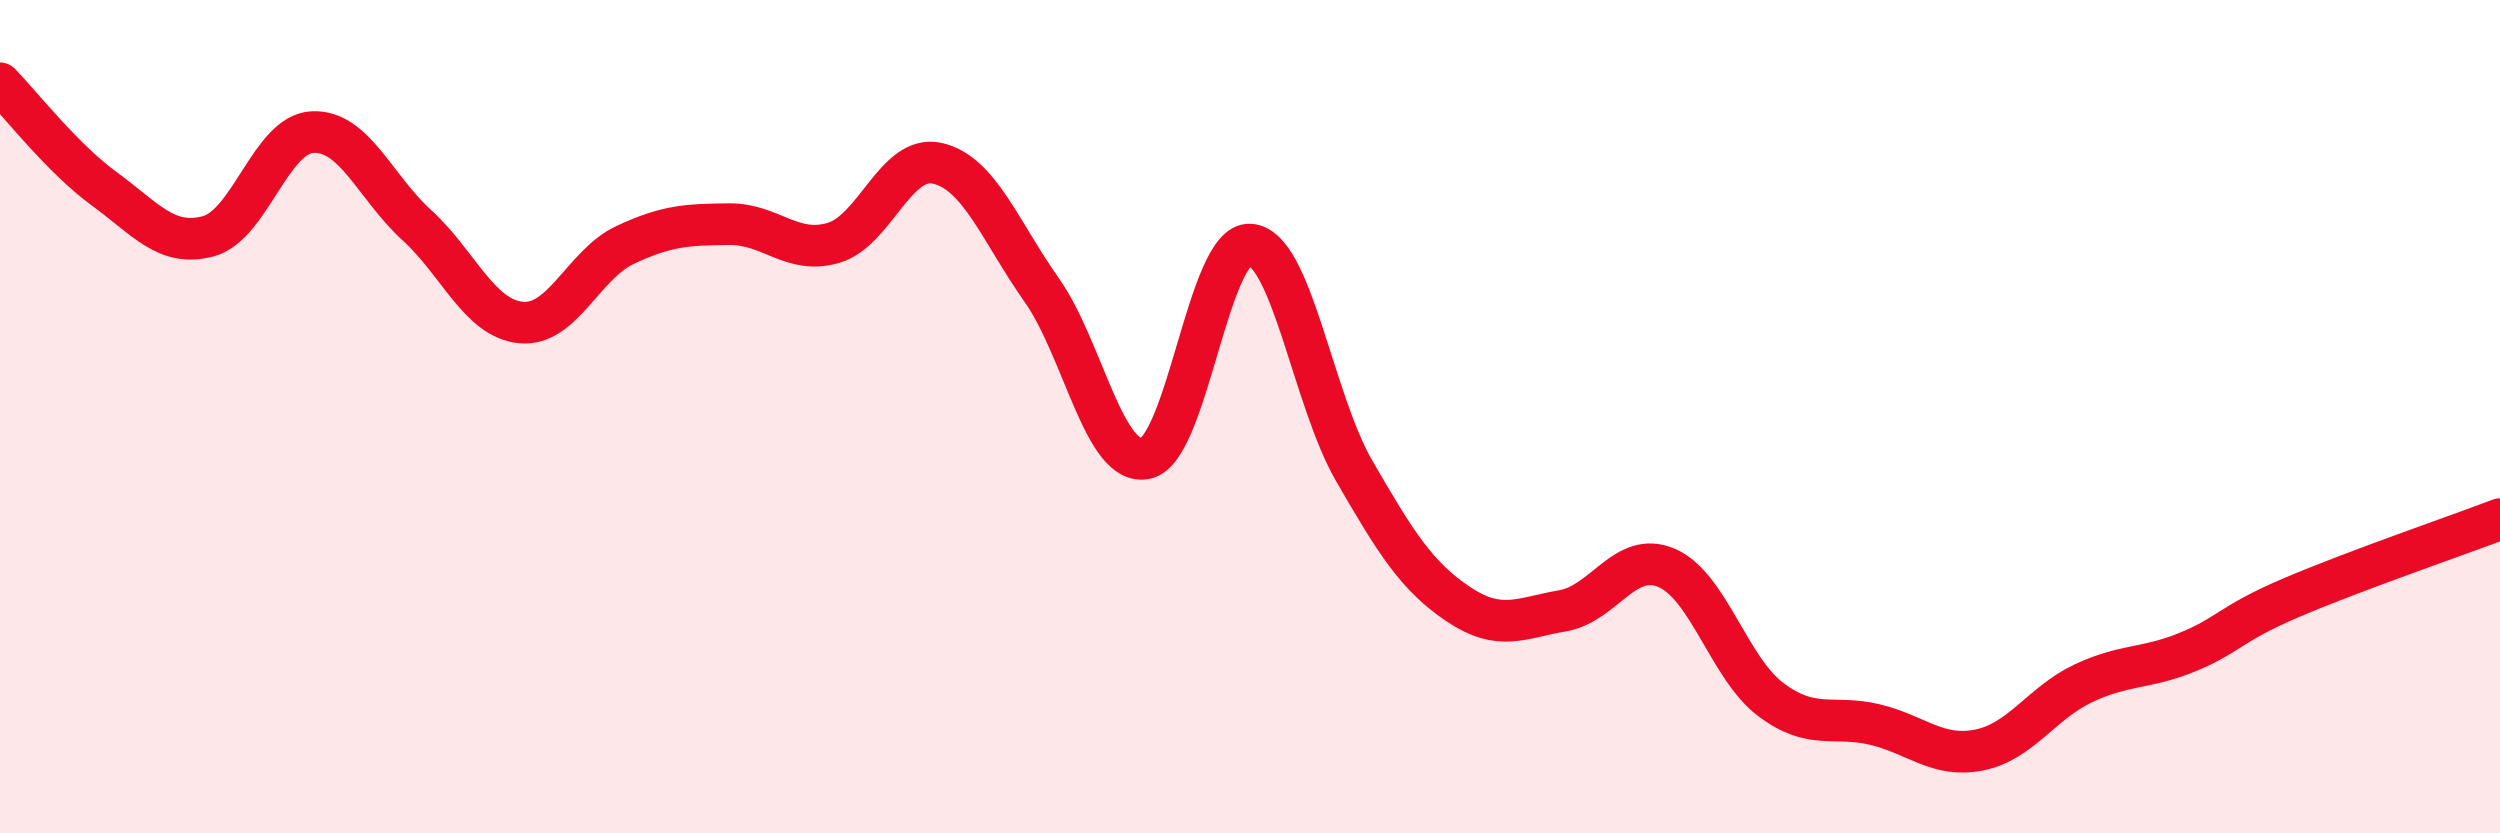 
    <svg width="60" height="20" viewBox="0 0 60 20" xmlns="http://www.w3.org/2000/svg">
      <path
        d="M 0,2 C 0.5,2.51 1.5,3.8 2.5,4.53 C 3.5,5.26 4,5.94 5,5.67 C 6,5.4 6.5,3.22 7.5,3.17 C 8.5,3.12 9,4.49 10,5.4 C 11,6.31 11.5,7.64 12.5,7.74 C 13.5,7.84 14,6.35 15,5.88 C 16,5.41 16.5,5.39 17.5,5.38 C 18.5,5.37 19,6.12 20,5.83 C 21,5.54 21.5,3.69 22.5,3.92 C 23.5,4.15 24,5.54 25,6.96 C 26,8.38 26.5,11.22 27.5,11 C 28.5,10.78 29,5.81 30,5.87 C 31,5.93 31.5,9.57 32.5,11.3 C 33.5,13.03 34,13.83 35,14.5 C 36,15.17 36.5,14.83 37.5,14.66 C 38.5,14.49 39,13.2 40,13.63 C 41,14.06 41.5,16.04 42.5,16.79 C 43.5,17.54 44,17.15 45,17.39 C 46,17.63 46.5,18.2 47.5,18 C 48.5,17.8 49,16.87 50,16.4 C 51,15.93 51.5,16.06 52.5,15.65 C 53.5,15.24 53.5,14.98 55,14.34 C 56.5,13.7 59,12.84 60,12.46L60 20L0 20Z"
        fill="#EB0A25"
        opacity="0.1"
        stroke-linecap="round"
        stroke-linejoin="round"
      />
      <path
        d="M 0,2 C 0.5,2.51 1.5,3.8 2.5,4.53 C 3.5,5.26 4,5.94 5,5.67 C 6,5.4 6.5,3.22 7.5,3.17 C 8.5,3.12 9,4.49 10,5.4 C 11,6.31 11.5,7.64 12.5,7.74 C 13.5,7.84 14,6.35 15,5.88 C 16,5.41 16.5,5.39 17.5,5.38 C 18.5,5.37 19,6.12 20,5.83 C 21,5.54 21.5,3.69 22.5,3.92 C 23.5,4.15 24,5.54 25,6.96 C 26,8.38 26.5,11.22 27.5,11 C 28.5,10.78 29,5.81 30,5.87 C 31,5.93 31.5,9.57 32.5,11.3 C 33.5,13.03 34,13.83 35,14.5 C 36,15.17 36.5,14.83 37.5,14.66 C 38.5,14.49 39,13.2 40,13.63 C 41,14.06 41.5,16.04 42.5,16.79 C 43.5,17.54 44,17.15 45,17.39 C 46,17.63 46.5,18.2 47.5,18 C 48.5,17.8 49,16.87 50,16.4 C 51,15.93 51.5,16.06 52.5,15.65 C 53.5,15.24 53.5,14.98 55,14.34 C 56.5,13.7 59,12.84 60,12.46"
        stroke="#EB0A25"
        stroke-width="1"
        fill="none"
        stroke-linecap="round"
        stroke-linejoin="round"
      />
    </svg>
  